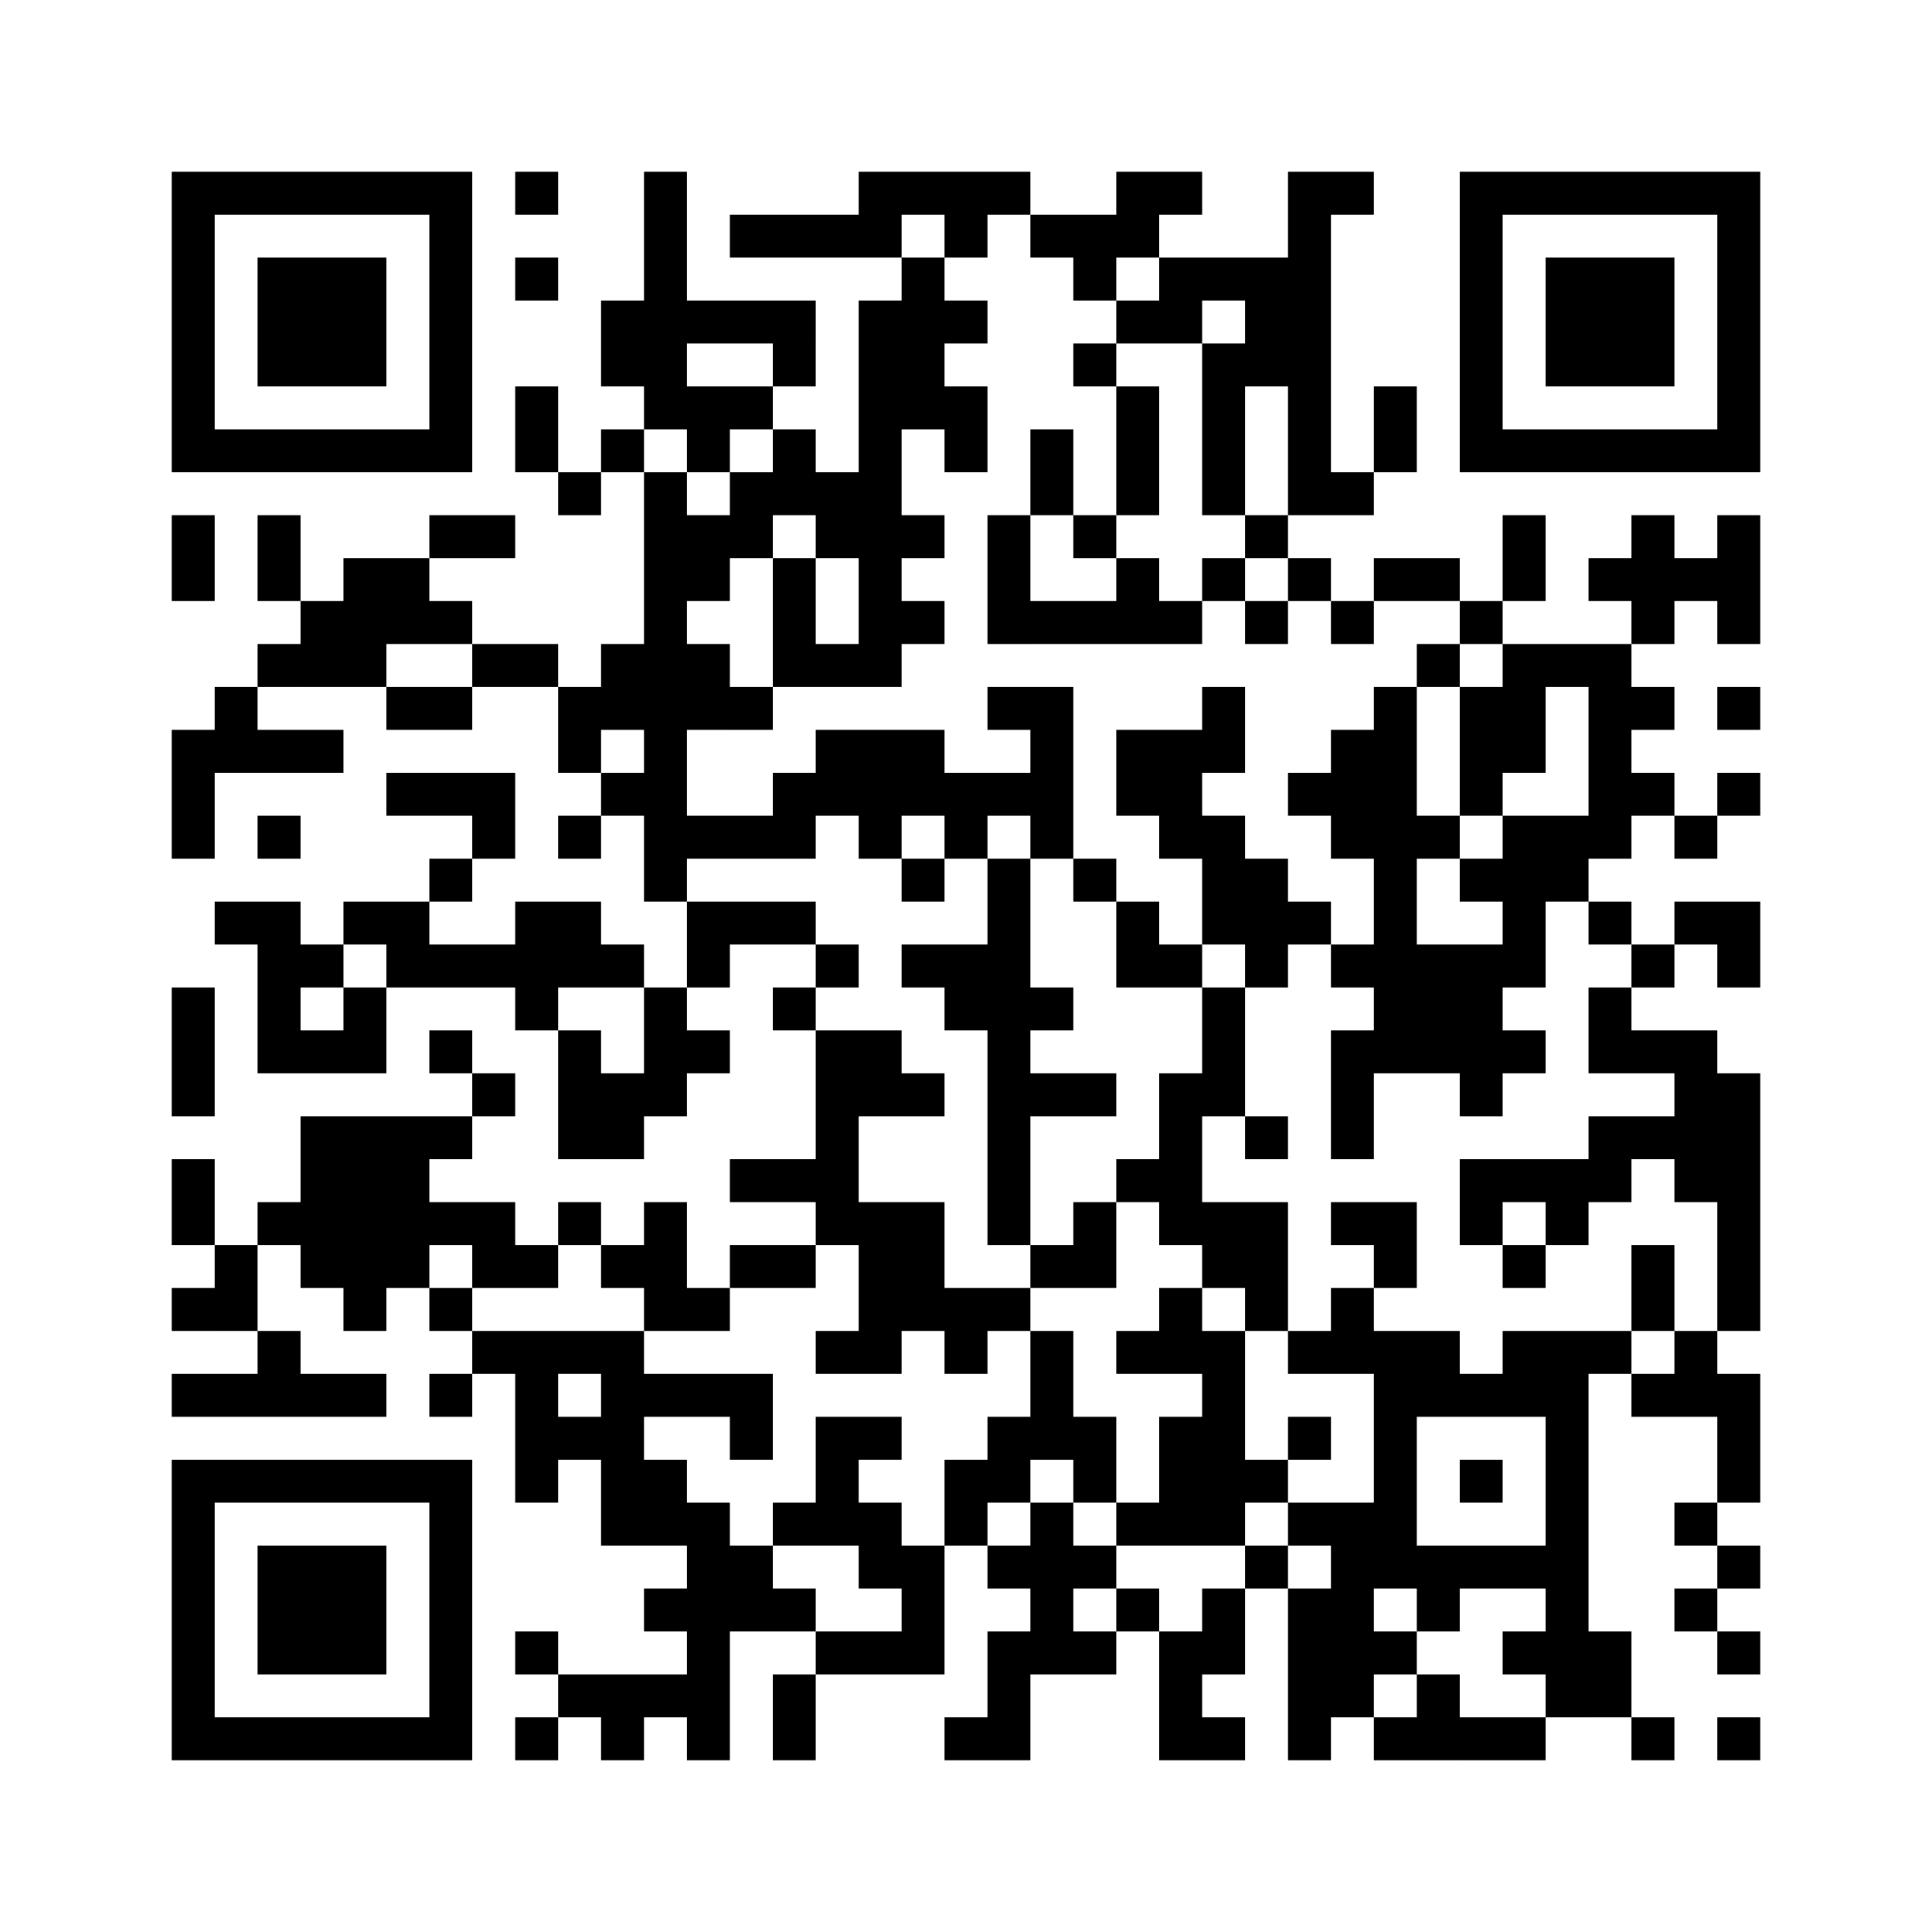 ﻿<?xml version="1.0" encoding="UTF-8"?>
<!DOCTYPE svg PUBLIC "-//W3C//DTD SVG 1.1//EN" "http://www.w3.org/Graphics/SVG/1.1/DTD/svg11.dtd">
<svg xmlns="http://www.w3.org/2000/svg" version="1.1" viewBox="0 0 45 45" stroke="none">
	<rect width="100%" height="100%" fill="#ffffff"/>
	<path d="M4,4h7v1h-7z M12,4h1v1h-1z M15,4h1v6h-1z M20,4h4v1h-4z M26,4h2v1h-2z M30,4h1v8h-1z M31,4h1v1h-1z M34,4h7v1h-7z M4,5h1v6h-1z M10,5h1v6h-1z M17,5h4v1h-4z M22,5h1v1h-1z M24,5h3v1h-3z M34,5h1v6h-1z M40,5h1v6h-1z M6,6h3v3h-3z M12,6h1v1h-1z M21,6h1v4h-1z M25,6h1v1h-1z M27,6h3v1h-3z M36,6h3v3h-3z M14,7h1v2h-1z M16,7h3v1h-3z M20,7h1v9h-1z M22,7h1v1h-1z M26,7h2v1h-2z M29,7h1v2h-1z M18,8h1v1h-1z M25,8h1v1h-1z M28,8h1v4h-1z M12,9h1v2h-1z M16,9h2v1h-2z M22,9h1v2h-1z M26,9h1v3h-1z M32,9h1v2h-1z M5,10h5v1h-5z M14,10h1v1h-1z M16,10h1v1h-1z M18,10h1v2h-1z M24,10h1v2h-1z M35,10h5v1h-5z M13,11h1v1h-1z M15,11h1v10h-1z M17,11h1v2h-1z M19,11h1v2h-1z M31,11h1v1h-1z M4,12h1v2h-1z M6,12h1v2h-1z M10,12h2v1h-2z M16,12h1v2h-1z M21,12h1v1h-1z M23,12h1v3h-1z M25,12h1v1h-1z M29,12h1v1h-1z M35,12h1v2h-1z M38,12h1v3h-1z M40,12h1v3h-1z M8,13h2v2h-2z M18,13h1v3h-1z M26,13h1v2h-1z M28,13h1v1h-1z M30,13h1v1h-1z M32,13h2v1h-2z M37,13h1v1h-1z M39,13h1v1h-1z M7,14h1v2h-1z M10,14h1v1h-1z M21,14h1v1h-1z M24,14h2v1h-2z M27,14h1v1h-1z M29,14h1v1h-1z M31,14h1v1h-1z M34,14h1v1h-1z M6,15h1v1h-1z M8,15h1v1h-1z M11,15h2v1h-2z M14,15h1v2h-1z M16,15h1v2h-1z M19,15h1v1h-1z M33,15h1v1h-1z M35,15h3v1h-3z M5,16h1v2h-1z M9,16h2v1h-2z M13,16h1v2h-1z M17,16h1v1h-1z M23,16h2v1h-2z M28,16h1v2h-1z M32,16h1v9h-1z M34,16h2v2h-2z M37,16h1v4h-1z M38,16h1v1h-1z M40,16h1v1h-1z M4,17h1v3h-1z M6,17h2v1h-2z M19,17h3v2h-3z M24,17h1v3h-1z M26,17h2v2h-2z M31,17h1v3h-1z M9,18h3v1h-3z M14,18h1v1h-1z M18,18h1v2h-1z M22,18h2v1h-2z M30,18h1v1h-1z M34,18h1v1h-1z M38,18h1v1h-1z M40,18h1v1h-1z M6,19h1v1h-1z M11,19h1v1h-1z M13,19h1v1h-1z M16,19h2v1h-2z M20,19h1v1h-1z M22,19h1v1h-1z M27,19h2v1h-2z M33,19h1v1h-1z M35,19h2v2h-2z M39,19h1v1h-1z M10,20h1v1h-1z M21,20h1v1h-1z M23,20h1v9h-1z M25,20h1v1h-1z M28,20h2v2h-2z M34,20h1v1h-1z M5,21h2v1h-2z M8,21h2v1h-2z M12,21h2v2h-2z M16,21h3v1h-3z M26,21h1v2h-1z M30,21h1v1h-1z M35,21h1v2h-1z M37,21h1v1h-1z M39,21h2v1h-2z M6,22h1v3h-1z M7,22h1v1h-1z M9,22h3v1h-3z M14,22h1v1h-1z M16,22h1v1h-1z M19,22h1v1h-1z M21,22h2v1h-2z M27,22h1v1h-1z M29,22h1v1h-1z M31,22h1v1h-1z M33,22h2v3h-2z M38,22h1v1h-1z M40,22h1v1h-1z M4,23h1v3h-1z M8,23h1v2h-1z M12,23h1v1h-1z M15,23h1v3h-1z M18,23h1v1h-1z M22,23h1v1h-1z M24,23h1v1h-1z M28,23h1v3h-1z M37,23h1v2h-1z M7,24h1v1h-1z M10,24h1v1h-1z M13,24h1v3h-1z M16,24h1v1h-1z M19,24h1v5h-1z M20,24h1v2h-1z M31,24h1v3h-1z M35,24h1v1h-1z M38,24h2v1h-2z M11,25h1v1h-1z M14,25h1v2h-1z M21,25h1v1h-1z M24,25h2v1h-2z M27,25h1v4h-1z M34,25h1v1h-1z M39,25h2v3h-2z M7,26h3v4h-3z M10,26h1v1h-1z M29,26h1v1h-1z M37,26h2v1h-2z M4,27h1v2h-1z M17,27h2v1h-2z M26,27h1v1h-1z M34,27h4v1h-4z M6,28h1v1h-1z M10,28h2v1h-2z M13,28h1v1h-1z M15,28h1v3h-1z M20,28h2v3h-2z M25,28h1v2h-1z M28,28h2v2h-2z M31,28h2v1h-2z M34,28h1v1h-1z M36,28h1v1h-1z M40,28h1v3h-1z M5,29h1v2h-1z M11,29h2v1h-2z M14,29h1v1h-1z M17,29h2v1h-2z M24,29h1v1h-1z M32,29h1v1h-1z M35,29h1v1h-1z M38,29h1v2h-1z M4,30h1v1h-1z M8,30h1v1h-1z M10,30h1v1h-1z M16,30h1v1h-1z M22,30h2v1h-2z M27,30h1v2h-1z M29,30h1v1h-1z M31,30h1v2h-1z M6,31h1v2h-1z M11,31h4v1h-4z M19,31h2v1h-2z M22,31h1v1h-1z M24,31h1v3h-1z M26,31h1v1h-1z M28,31h1v5h-1z M30,31h1v1h-1z M32,31h1v6h-1z M33,31h1v2h-1z M35,31h2v2h-2z M37,31h1v1h-1z M39,31h1v2h-1z M4,32h2v1h-2z M7,32h2v1h-2z M10,32h1v1h-1z M12,32h1v3h-1z M14,32h4v1h-4z M34,32h1v1h-1z M38,32h1v1h-1z M40,32h1v3h-1z M13,33h2v1h-2z M17,33h1v1h-1z M19,33h1v3h-1z M20,33h1v1h-1z M23,33h1v2h-1z M25,33h1v2h-1z M27,33h1v3h-1z M30,33h1v1h-1z M36,33h1v7h-1z M4,34h7v1h-7z M14,34h2v2h-2z M22,34h1v2h-1z M29,34h1v1h-1z M34,34h1v1h-1z M4,35h1v6h-1z M10,35h1v6h-1z M16,35h1v6h-1z M18,35h1v1h-1z M20,35h1v2h-1z M24,35h1v4h-1z M26,35h1v1h-1z M30,35h2v1h-2z M39,35h1v1h-1z M6,36h3v3h-3z M17,36h1v2h-1z M21,36h1v3h-1z M23,36h1v1h-1z M25,36h1v1h-1z M29,36h1v1h-1z M31,36h1v4h-1z M33,36h3v1h-3z M40,36h1v1h-1z M15,37h1v1h-1z M18,37h1v1h-1z M26,37h1v1h-1z M28,37h1v2h-1z M30,37h1v4h-1z M33,37h1v1h-1z M39,37h1v1h-1z M12,38h1v1h-1z M19,38h2v1h-2z M23,38h1v3h-1z M25,38h1v1h-1z M27,38h1v3h-1z M32,38h1v1h-1z M35,38h1v1h-1z M37,38h1v2h-1z M40,38h1v1h-1z M13,39h3v1h-3z M18,39h1v2h-1z M33,39h1v2h-1z M5,40h5v1h-5z M12,40h1v1h-1z M14,40h1v1h-1z M22,40h1v1h-1z M28,40h1v1h-1z M32,40h1v1h-1z M34,40h2v1h-2z M38,40h1v1h-1z M40,40h1v1h-1z" fill="#000000"/>
</svg>
